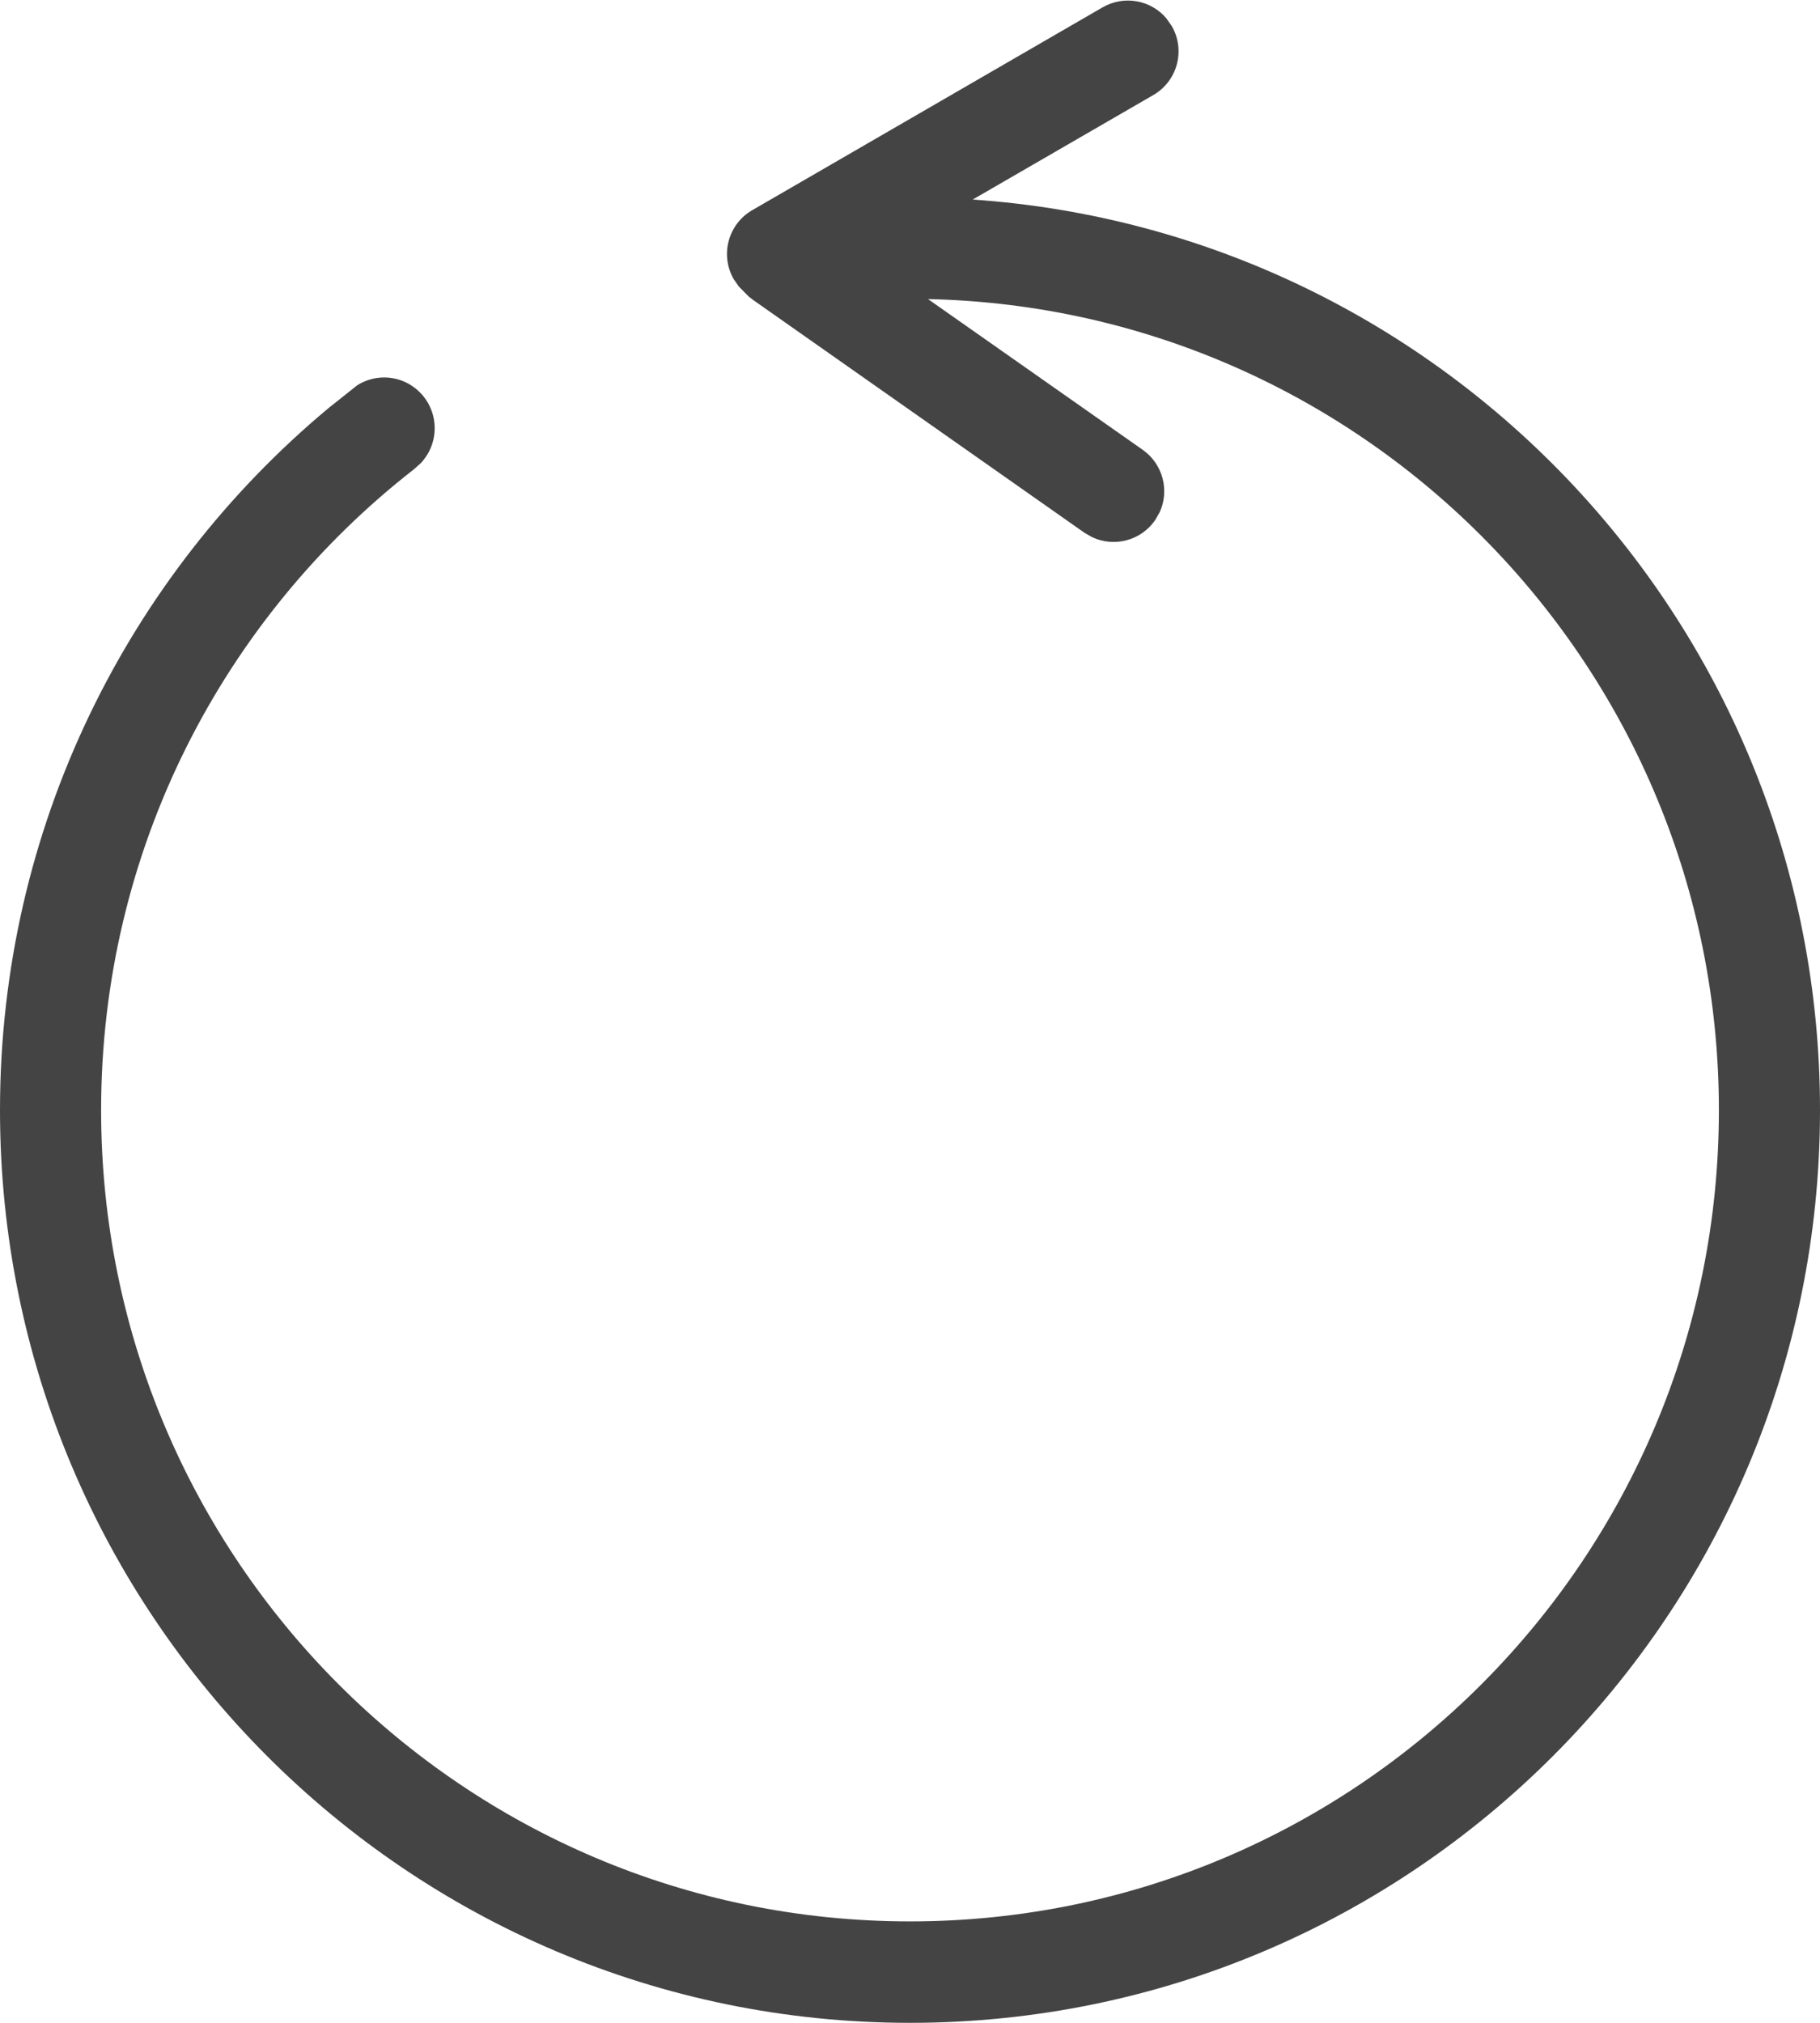 <?xml version="1.0" encoding="UTF-8"?>
<svg width="18px" height="20px" viewBox="0 0 18 20" version="1.1" xmlns="http://www.w3.org/2000/svg" xmlns:xlink="http://www.w3.org/1999/xlink">
    <title>B2. Digital,  Tech &amp; Docs/e. Arrows/BE240-reload | SYMBOLS, arrow, cicle, counterclockwise, reload, recargar, actualizar, update, refresh, return, history</title>
    <g id="Symbols" stroke="none" stroke-width="1" fill="none" fill-rule="evenodd">
        <g id="podcast_player" transform="translate(-841, -33)" fill="#444444" fill-rule="nonzero">
            <g id="Group-4" transform="translate(838, 25)">
                <g id="B.-Digital,--Tech-&amp;-Docs/e.-Arrows/BE240-reload-|-SYMBOLS,-arrow,-cicle,-counterclockwise,-reload,-recargar,-actualizar,-update,-refresh,-return,-history" transform="translate(0, 6)">
                    <path d="M14.535,2.181 L14.589,2.258 C14.727,2.497 14.645,2.802 14.406,2.94 L12.62,3.973 C17.301,4.293 21,8.201 21,12.976 C21,17.96 16.971,22 12,22 C7.029,22 3,17.96 3,12.976 C3,10.185 4.264,7.69 6.249,6.035 L6.532,5.81 C6.609,5.761 6.701,5.732 6.799,5.732 C7.075,5.732 7.299,5.957 7.299,6.234 C7.299,6.368 7.246,6.49 7.161,6.58 L7.091,6.642 C5.21,8.109 4,10.401 4,12.976 C4,17.406 7.582,20.997 12,20.997 C16.418,20.997 20,17.406 20,12.976 C20,8.606 16.514,5.052 12.178,4.957 L14.301,6.447 C14.502,6.588 14.568,6.85 14.469,7.065 L14.423,7.145 C14.282,7.346 14.021,7.412 13.805,7.313 L13.726,7.268 L10.449,4.966 L10.405,4.932 L10.405,4.932 L10.307,4.833 L10.307,4.833 L10.257,4.761 C10.119,4.522 10.201,4.216 10.44,4.078 L13.904,2.073 C14.117,1.95 14.382,2 14.535,2.181 Z" id="icon-color"></path>
                </g>
            </g>
        </g>
    </g>
</svg>